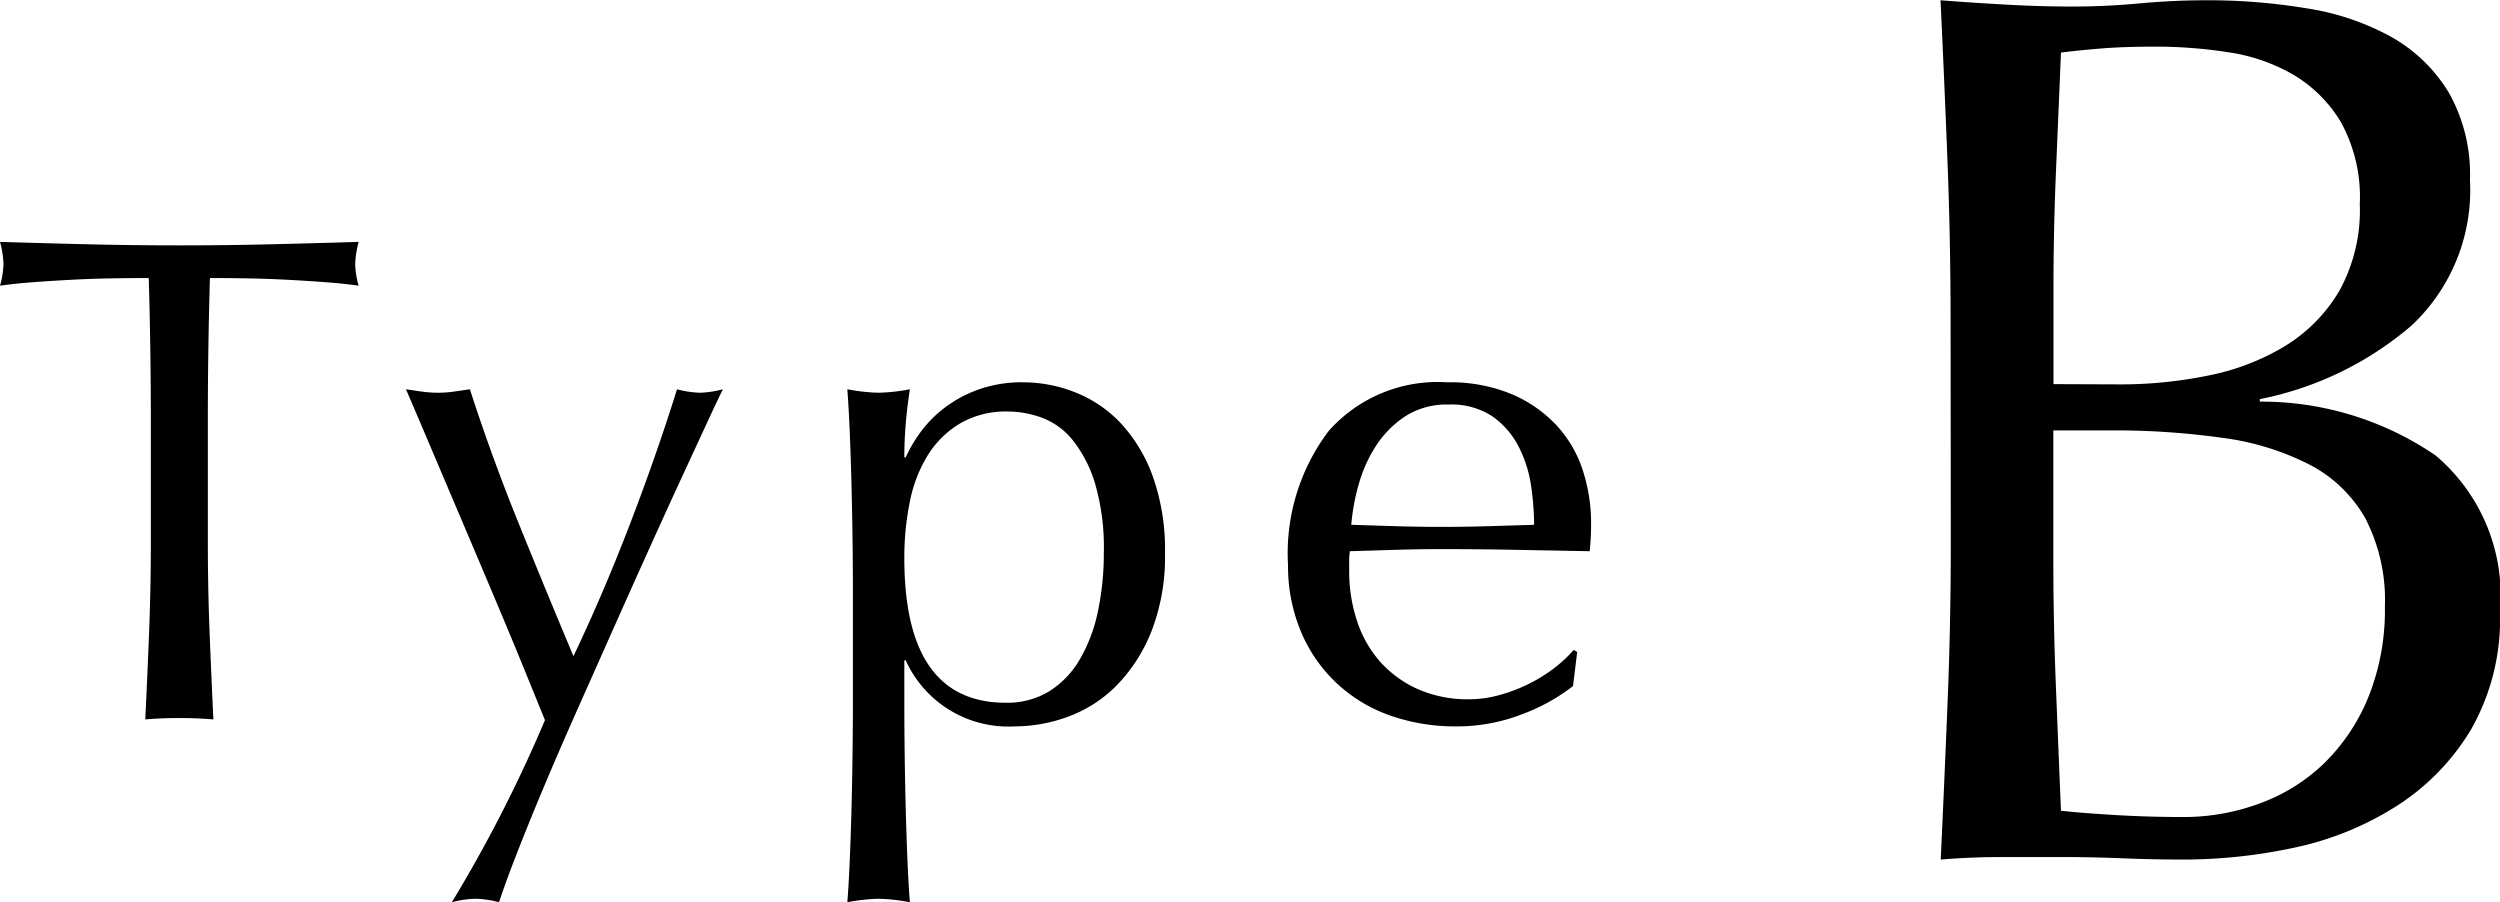 <svg xmlns="http://www.w3.org/2000/svg" width="71.932" height="25.96" viewBox="0 0 71.932 25.96"><g transform="translate(11469.6 -12237.181)"><path d="M6.48-8.6q0,1.836.072,3.636T6.7-1.332q.684.072,1.62.126t1.908.054a6.286,6.286,0,0,0,2.214-.4,5.24,5.24,0,0,0,1.854-1.17,5.631,5.631,0,0,0,1.26-1.908A6.7,6.7,0,0,0,16.02-7.2a5.129,5.129,0,0,0-.558-2.538,3.908,3.908,0,0,0-1.6-1.548,7.669,7.669,0,0,0-2.5-.774A22.357,22.357,0,0,0,8.1-12.276H6.48Zm1.944-5a12.552,12.552,0,0,0,2.5-.252,6.8,6.8,0,0,0,2.214-.846,4.6,4.6,0,0,0,1.566-1.584,4.8,4.8,0,0,0,.594-2.5,4.484,4.484,0,0,0-.54-2.358,3.928,3.928,0,0,0-1.368-1.368,5.251,5.251,0,0,0-1.872-.648,13.6,13.6,0,0,0-2.088-.162q-.936,0-1.584.054T6.7-23.148q-.072,1.728-.144,3.42t-.072,3.42v2.7Zm-4.9-1.764q0-2.376-.09-4.68t-.2-4.608q.936.072,1.908.126t1.908.054q.936,0,1.908-.09t1.908-.09a17.3,17.3,0,0,1,2.916.234A7.342,7.342,0,0,1,16.2-23.6,4.514,4.514,0,0,1,17.856-22a4.781,4.781,0,0,1,.612,2.52A5.342,5.342,0,0,1,16.794-15.3a9.529,9.529,0,0,1-4.374,2.124v.072a8.881,8.881,0,0,1,5.058,1.548,5.281,5.281,0,0,1,1.854,4.5A6.429,6.429,0,0,1,18.5-3.672a6.686,6.686,0,0,1-2.16,2.214A8.883,8.883,0,0,1,13.41-.27a15.224,15.224,0,0,1-3.186.342Q9.36.072,8.478.036T6.732,0H4.986Q4.1,0,3.24.072q.108-2.3.2-4.59t.09-4.662Z" transform="translate(-11417 12261.841)"/><path d="M4.74-8.52q0-2.08-.06-4.14-.52,0-1.09.01t-1.14.04q-.57.03-1.1.07t-.95.1a2.425,2.425,0,0,0,.1-.64,2.757,2.757,0,0,0-.1-.62q1.32.04,2.58.07t2.58.03q1.32,0,2.58-.03t2.58-.07a2.79,2.79,0,0,0-.1.64,2.372,2.372,0,0,0,.1.62q-.42-.06-.95-.1t-1.1-.07q-.57-.03-1.14-.04t-1.09-.01q-.06,2.06-.06,4.14v3.44q0,1.32.05,2.6T6.54.04Q6.08,0,5.56,0T4.58.04q.06-1.24.11-2.52t.05-2.6ZM16.08.06l-.57-1.4q-.35-.86-.75-1.81t-.82-1.94l-.79-1.86L12.5-8.48q-.28-.66-.42-.98.26.04.48.07a3.253,3.253,0,0,0,.44.03,3.253,3.253,0,0,0,.44-.03q.22-.03.48-.07.62,1.92,1.38,3.8t1.6,3.88q.84-1.76,1.61-3.76t1.37-3.92a2.832,2.832,0,0,0,.66.1,2.832,2.832,0,0,0,.66-.1q-.14.28-.45.95l-.74,1.6q-.43.93-.94,2.06T18.03-2.53L16.98-.17Q16.46,1,16.02,2.05t-.77,1.9q-.33.85-.49,1.35a2.882,2.882,0,0,0-.68-.1,2.882,2.882,0,0,0-.68.1A40.568,40.568,0,0,0,16.08.06Zm8.86-3.7q0-.68-.01-1.48T24.9-6.71q-.02-.79-.05-1.51t-.07-1.24a5.382,5.382,0,0,0,.9.1,5.382,5.382,0,0,0,.9-.1q-.08.52-.12,1t-.04.96h.04a4.032,4.032,0,0,1,.4-.69,3.463,3.463,0,0,1,.67-.7,3.6,3.6,0,0,1,.99-.55,3.7,3.7,0,0,1,1.32-.22,4.08,4.08,0,0,1,1.5.29,3.607,3.607,0,0,1,1.31.89,4.479,4.479,0,0,1,.92,1.53,6.275,6.275,0,0,1,.35,2.21,5.906,5.906,0,0,1-.38,2.22,4.706,4.706,0,0,1-.99,1.56,3.784,3.784,0,0,1-1.39.91A4.45,4.45,0,0,1,29.6.24a3.241,3.241,0,0,1-3.14-1.9h-.04V-.4q0,.64.01,1.43t.03,1.57q.02.78.05,1.49t.07,1.21a5.382,5.382,0,0,0-.9-.1,5.382,5.382,0,0,0-.9.1q.04-.5.07-1.21T24.9,2.6q.02-.78.03-1.57T24.94-.4Zm7.22-1.12a6.6,6.6,0,0,0-.25-1.98,3.721,3.721,0,0,0-.64-1.25,2.065,2.065,0,0,0-.89-.65,2.882,2.882,0,0,0-.98-.18,2.627,2.627,0,0,0-1.37.34,2.758,2.758,0,0,0-.93.91,4.018,4.018,0,0,0-.52,1.34,8,8,0,0,0-.16,1.63q0,4.16,2.92,4.16a2.316,2.316,0,0,0,1.25-.33,2.653,2.653,0,0,0,.88-.92,4.572,4.572,0,0,0,.52-1.38A8.023,8.023,0,0,0,32.16-4.76Zm9.92-4.26a2.2,2.2,0,0,0-1.25.34,2.916,2.916,0,0,0-.84.85,4.048,4.048,0,0,0-.5,1.12,5.931,5.931,0,0,0-.21,1.15l1.29.04q.67.02,1.31.02.66,0,1.34-.02l1.32-.04a7.7,7.7,0,0,0-.09-1.14,3.558,3.558,0,0,0-.36-1.12,2.388,2.388,0,0,0-.75-.86A2.134,2.134,0,0,0,42.08-9.02ZM37.46-4.4a5.84,5.84,0,0,1,1.17-3.86,4.192,4.192,0,0,1,3.41-1.4,4.626,4.626,0,0,1,1.83.33,3.817,3.817,0,0,1,1.29.88,3.469,3.469,0,0,1,.77,1.29,4.9,4.9,0,0,1,.25,1.58q0,.2-.01.39t-.03.39L44-4.84q-1.06-.02-2.14-.02-.66,0-1.31.02l-1.31.04a1.657,1.657,0,0,0-.02.3v.26a4.528,4.528,0,0,0,.23,1.46,3.318,3.318,0,0,0,.67,1.17,3.212,3.212,0,0,0,1.08.78,3.553,3.553,0,0,0,1.48.29,3.23,3.23,0,0,0,.82-.11,4.659,4.659,0,0,0,.82-.3,4.471,4.471,0,0,0,.75-.45,3.8,3.8,0,0,0,.61-.56l.1.06-.12.98a5.526,5.526,0,0,1-1.49.82,5.141,5.141,0,0,1-1.85.34,5.629,5.629,0,0,1-1.97-.33,4.363,4.363,0,0,1-1.54-.96,4.315,4.315,0,0,1-1-1.49A4.887,4.887,0,0,1,37.46-4.4Z" transform="translate(-11470 12257.841)"/></g></svg>